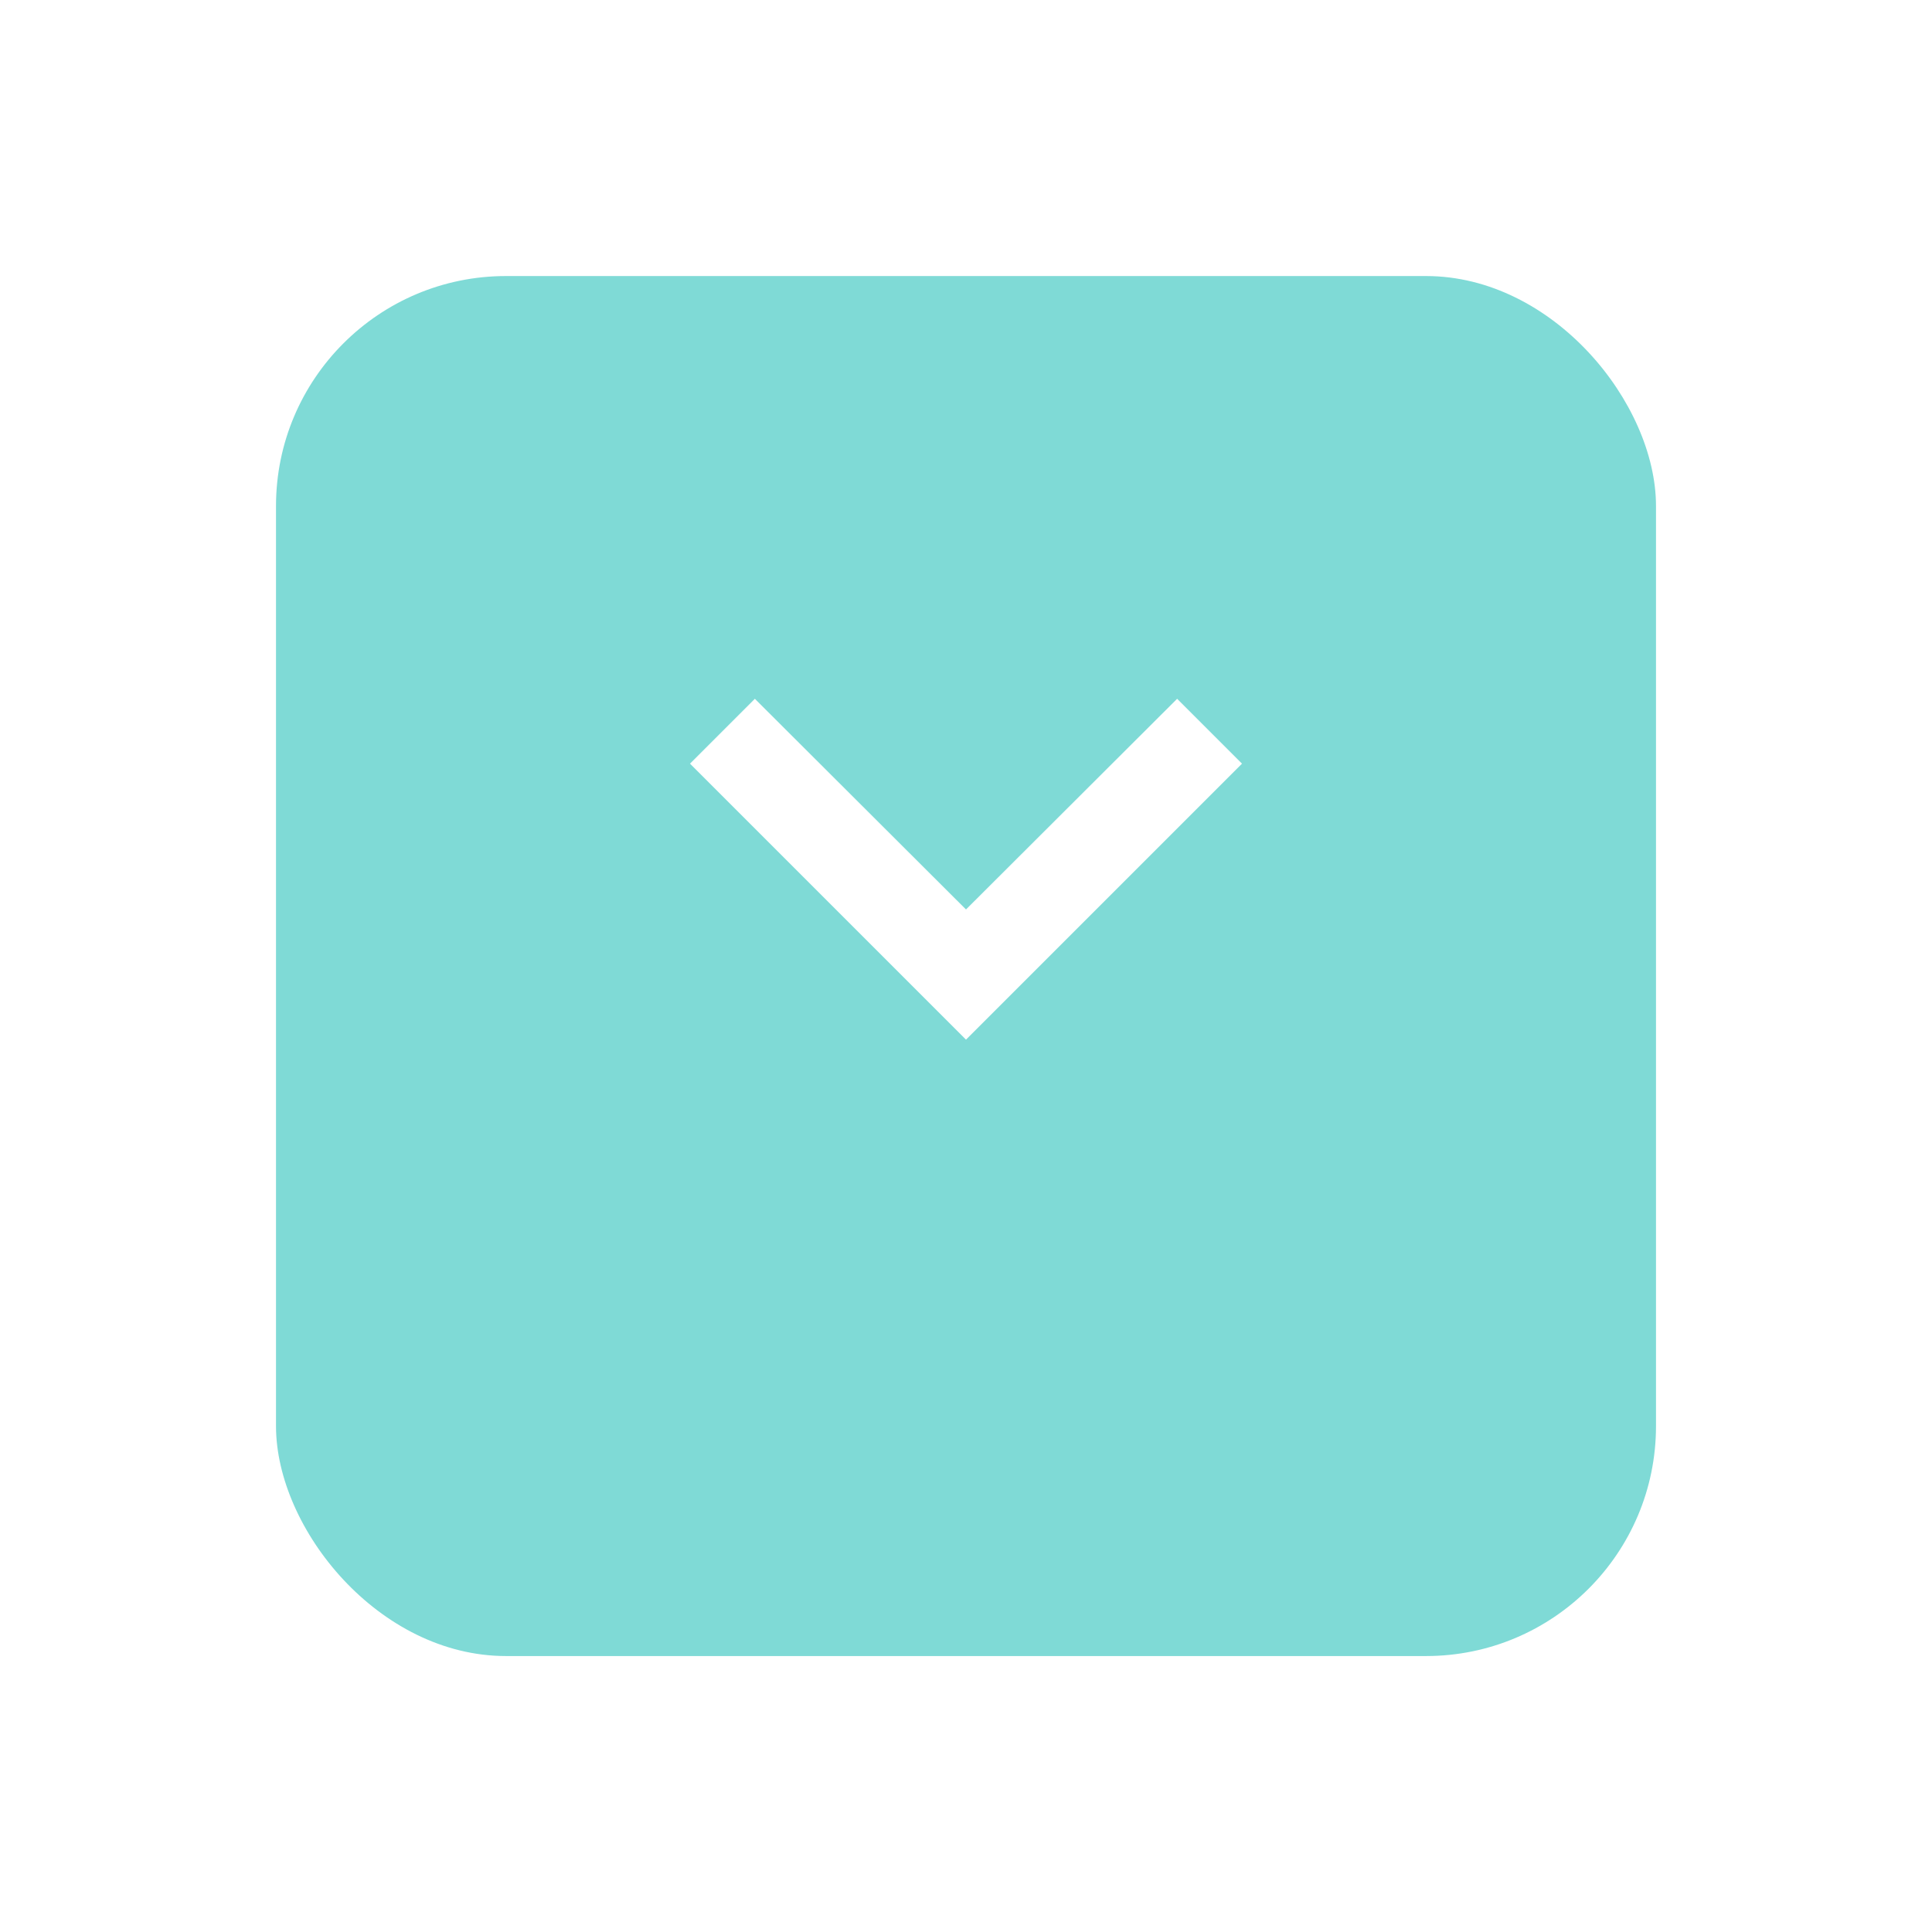<svg xmlns="http://www.w3.org/2000/svg" xmlns:xlink="http://www.w3.org/1999/xlink" width="42" height="42" viewBox="0 0 42 42">
  <defs>
    <filter id="Rectangle_85" x="0" y="0" width="42" height="42" filterUnits="userSpaceOnUse">
      <feOffset dy="2" input="SourceAlpha"/>
      <feGaussianBlur stdDeviation="2" result="blur"/>
      <feFlood flood-opacity="0.161"/>
      <feComposite operator="in" in2="blur"/>
      <feComposite in="SourceGraphic"/>
    </filter>
  </defs>
  <g id="Group_280" data-name="Group 280" transform="translate(6 3.601)">
    <g transform="matrix(1, 0, 0, 1, -6, -3.6)" filter="url(#Rectangle_85)">
      <rect id="Rectangle_85-2" data-name="Rectangle 85" width="30" height="30" rx="5" transform="translate(6 4)" fill="#7fdad6"/>
    </g>
    <g id="expand_more_FILL0_wght400_GRAD0_opsz24" transform="translate(3 3)">
      <path id="Path_9" data-name="Path 9" d="M0,0H24V24H0Z" fill="none"/>
      <path id="Path_10" data-name="Path 10" d="M7.41,8.59,12,13.17l4.59-4.58L18,10l-6,6L6,10Z" fill="#fff"/>
    </g>
  </g>
</svg>
